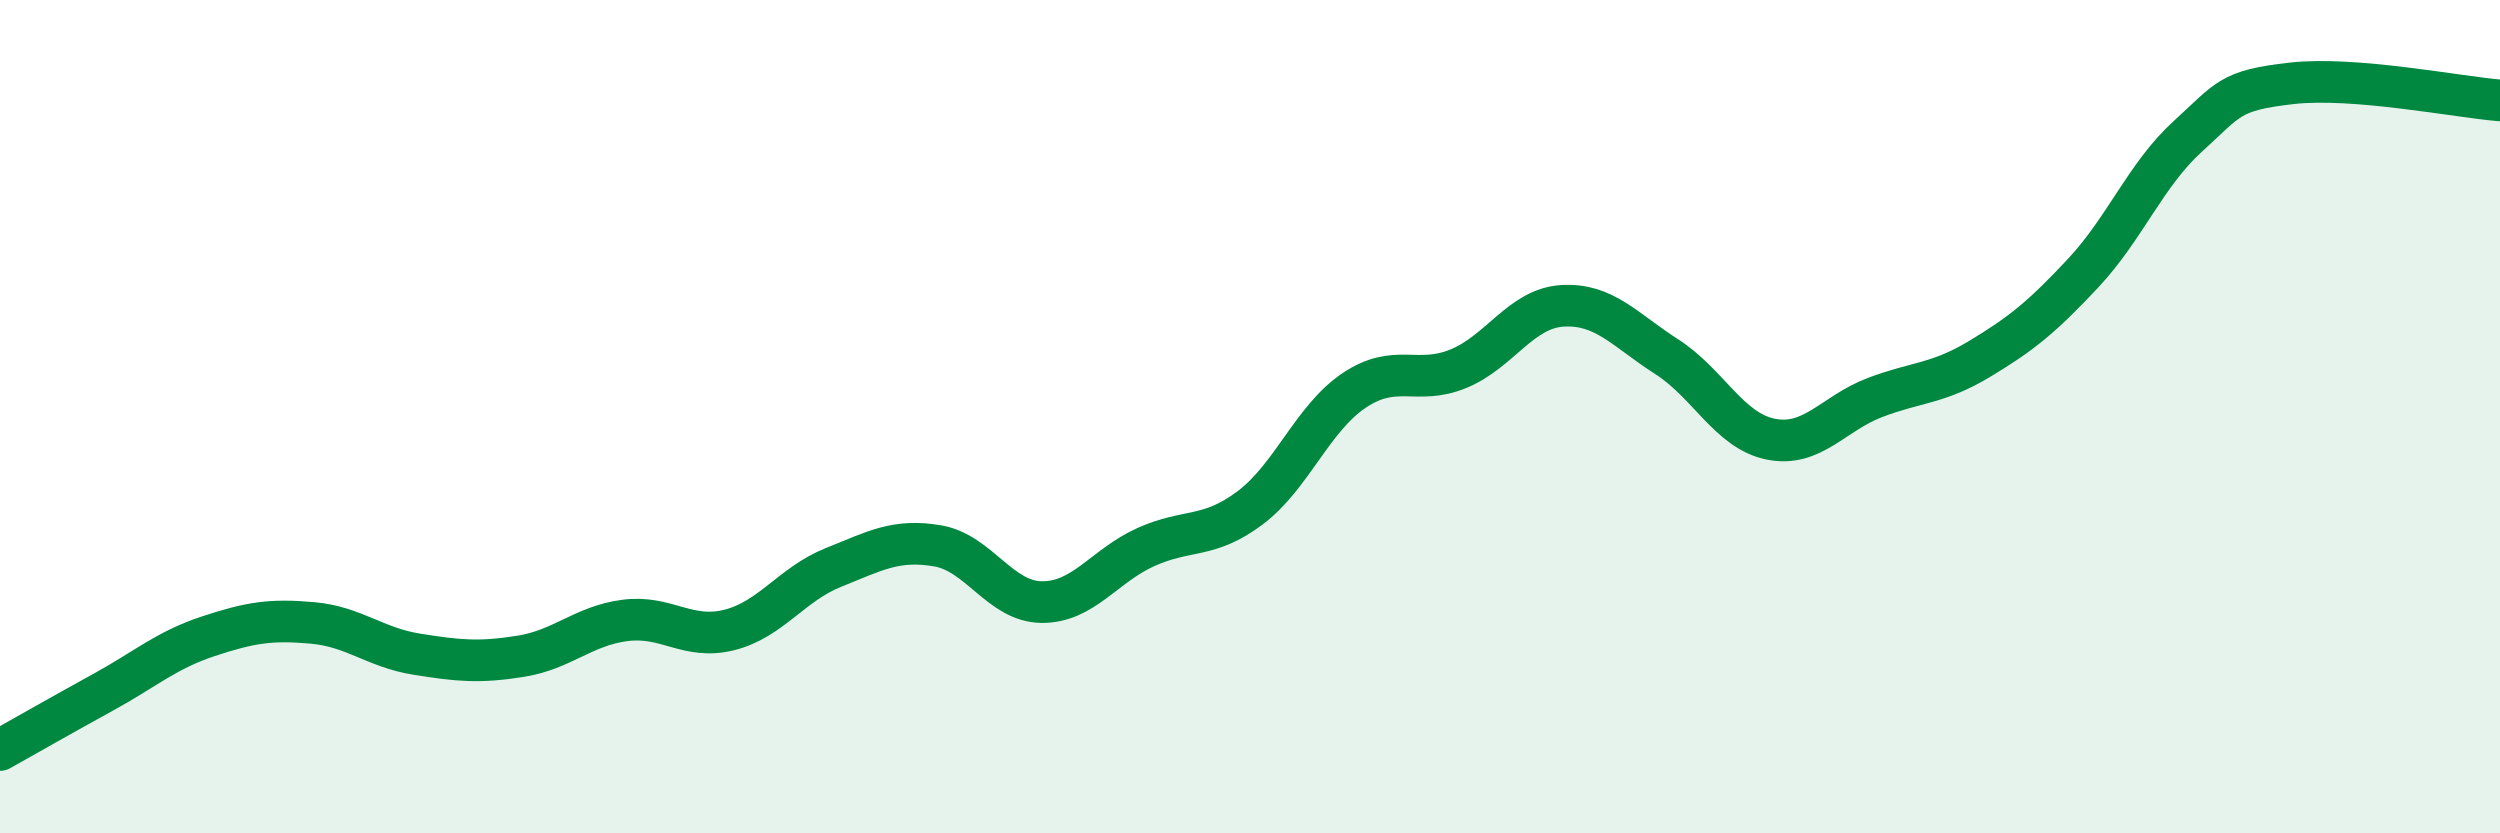 
    <svg width="60" height="20" viewBox="0 0 60 20" xmlns="http://www.w3.org/2000/svg">
      <path
        d="M 0,18 C 0.5,17.72 1.5,17.15 2.5,16.6 C 3.5,16.05 4,15.6 5,15.27 C 6,14.94 6.5,14.86 7.5,14.95 C 8.5,15.04 9,15.54 10,15.7 C 11,15.86 11.5,15.91 12.5,15.75 C 13.5,15.59 14,15.02 15,14.89 C 16,14.76 16.5,15.37 17.5,15.12 C 18.5,14.87 19,14.02 20,13.62 C 21,13.22 21.5,12.93 22.5,13.1 C 23.5,13.27 24,14.44 25,14.45 C 26,14.46 26.5,13.58 27.5,13.13 C 28.5,12.68 29,12.94 30,12.19 C 31,11.44 31.5,10.04 32.5,9.37 C 33.5,8.7 34,9.26 35,8.85 C 36,8.44 36.5,7.4 37.5,7.34 C 38.5,7.28 39,7.92 40,8.56 C 41,9.2 41.5,10.34 42.5,10.54 C 43.5,10.74 44,9.92 45,9.54 C 46,9.16 46.5,9.22 47.5,8.62 C 48.5,8.02 49,7.62 50,6.55 C 51,5.48 51.5,4.19 52.5,3.28 C 53.5,2.37 53.5,2.17 55,2 C 56.5,1.83 59,2.33 60,2.41L60 20L0 20Z"
        fill="#008740"
        opacity="0.1"
        stroke-linecap="round"
        stroke-linejoin="round"
      />
      <path
        d="M 0,18 C 0.5,17.72 1.5,17.15 2.5,16.6 C 3.5,16.05 4,15.6 5,15.27 C 6,14.94 6.5,14.86 7.5,14.95 C 8.5,15.04 9,15.54 10,15.7 C 11,15.86 11.5,15.91 12.5,15.75 C 13.5,15.59 14,15.02 15,14.89 C 16,14.76 16.5,15.37 17.5,15.12 C 18.5,14.87 19,14.02 20,13.62 C 21,13.22 21.5,12.93 22.5,13.1 C 23.5,13.27 24,14.44 25,14.45 C 26,14.46 26.5,13.58 27.5,13.13 C 28.5,12.68 29,12.94 30,12.19 C 31,11.44 31.5,10.04 32.5,9.37 C 33.5,8.7 34,9.26 35,8.85 C 36,8.44 36.5,7.4 37.5,7.34 C 38.5,7.28 39,7.92 40,8.56 C 41,9.2 41.5,10.34 42.5,10.54 C 43.5,10.74 44,9.92 45,9.54 C 46,9.16 46.5,9.22 47.5,8.62 C 48.5,8.02 49,7.62 50,6.55 C 51,5.48 51.5,4.19 52.5,3.28 C 53.5,2.37 53.5,2.17 55,2 C 56.5,1.83 59,2.33 60,2.41"
        stroke="#008740"
        stroke-width="1"
        fill="none"
        stroke-linecap="round"
        stroke-linejoin="round"
      />
    </svg>
  